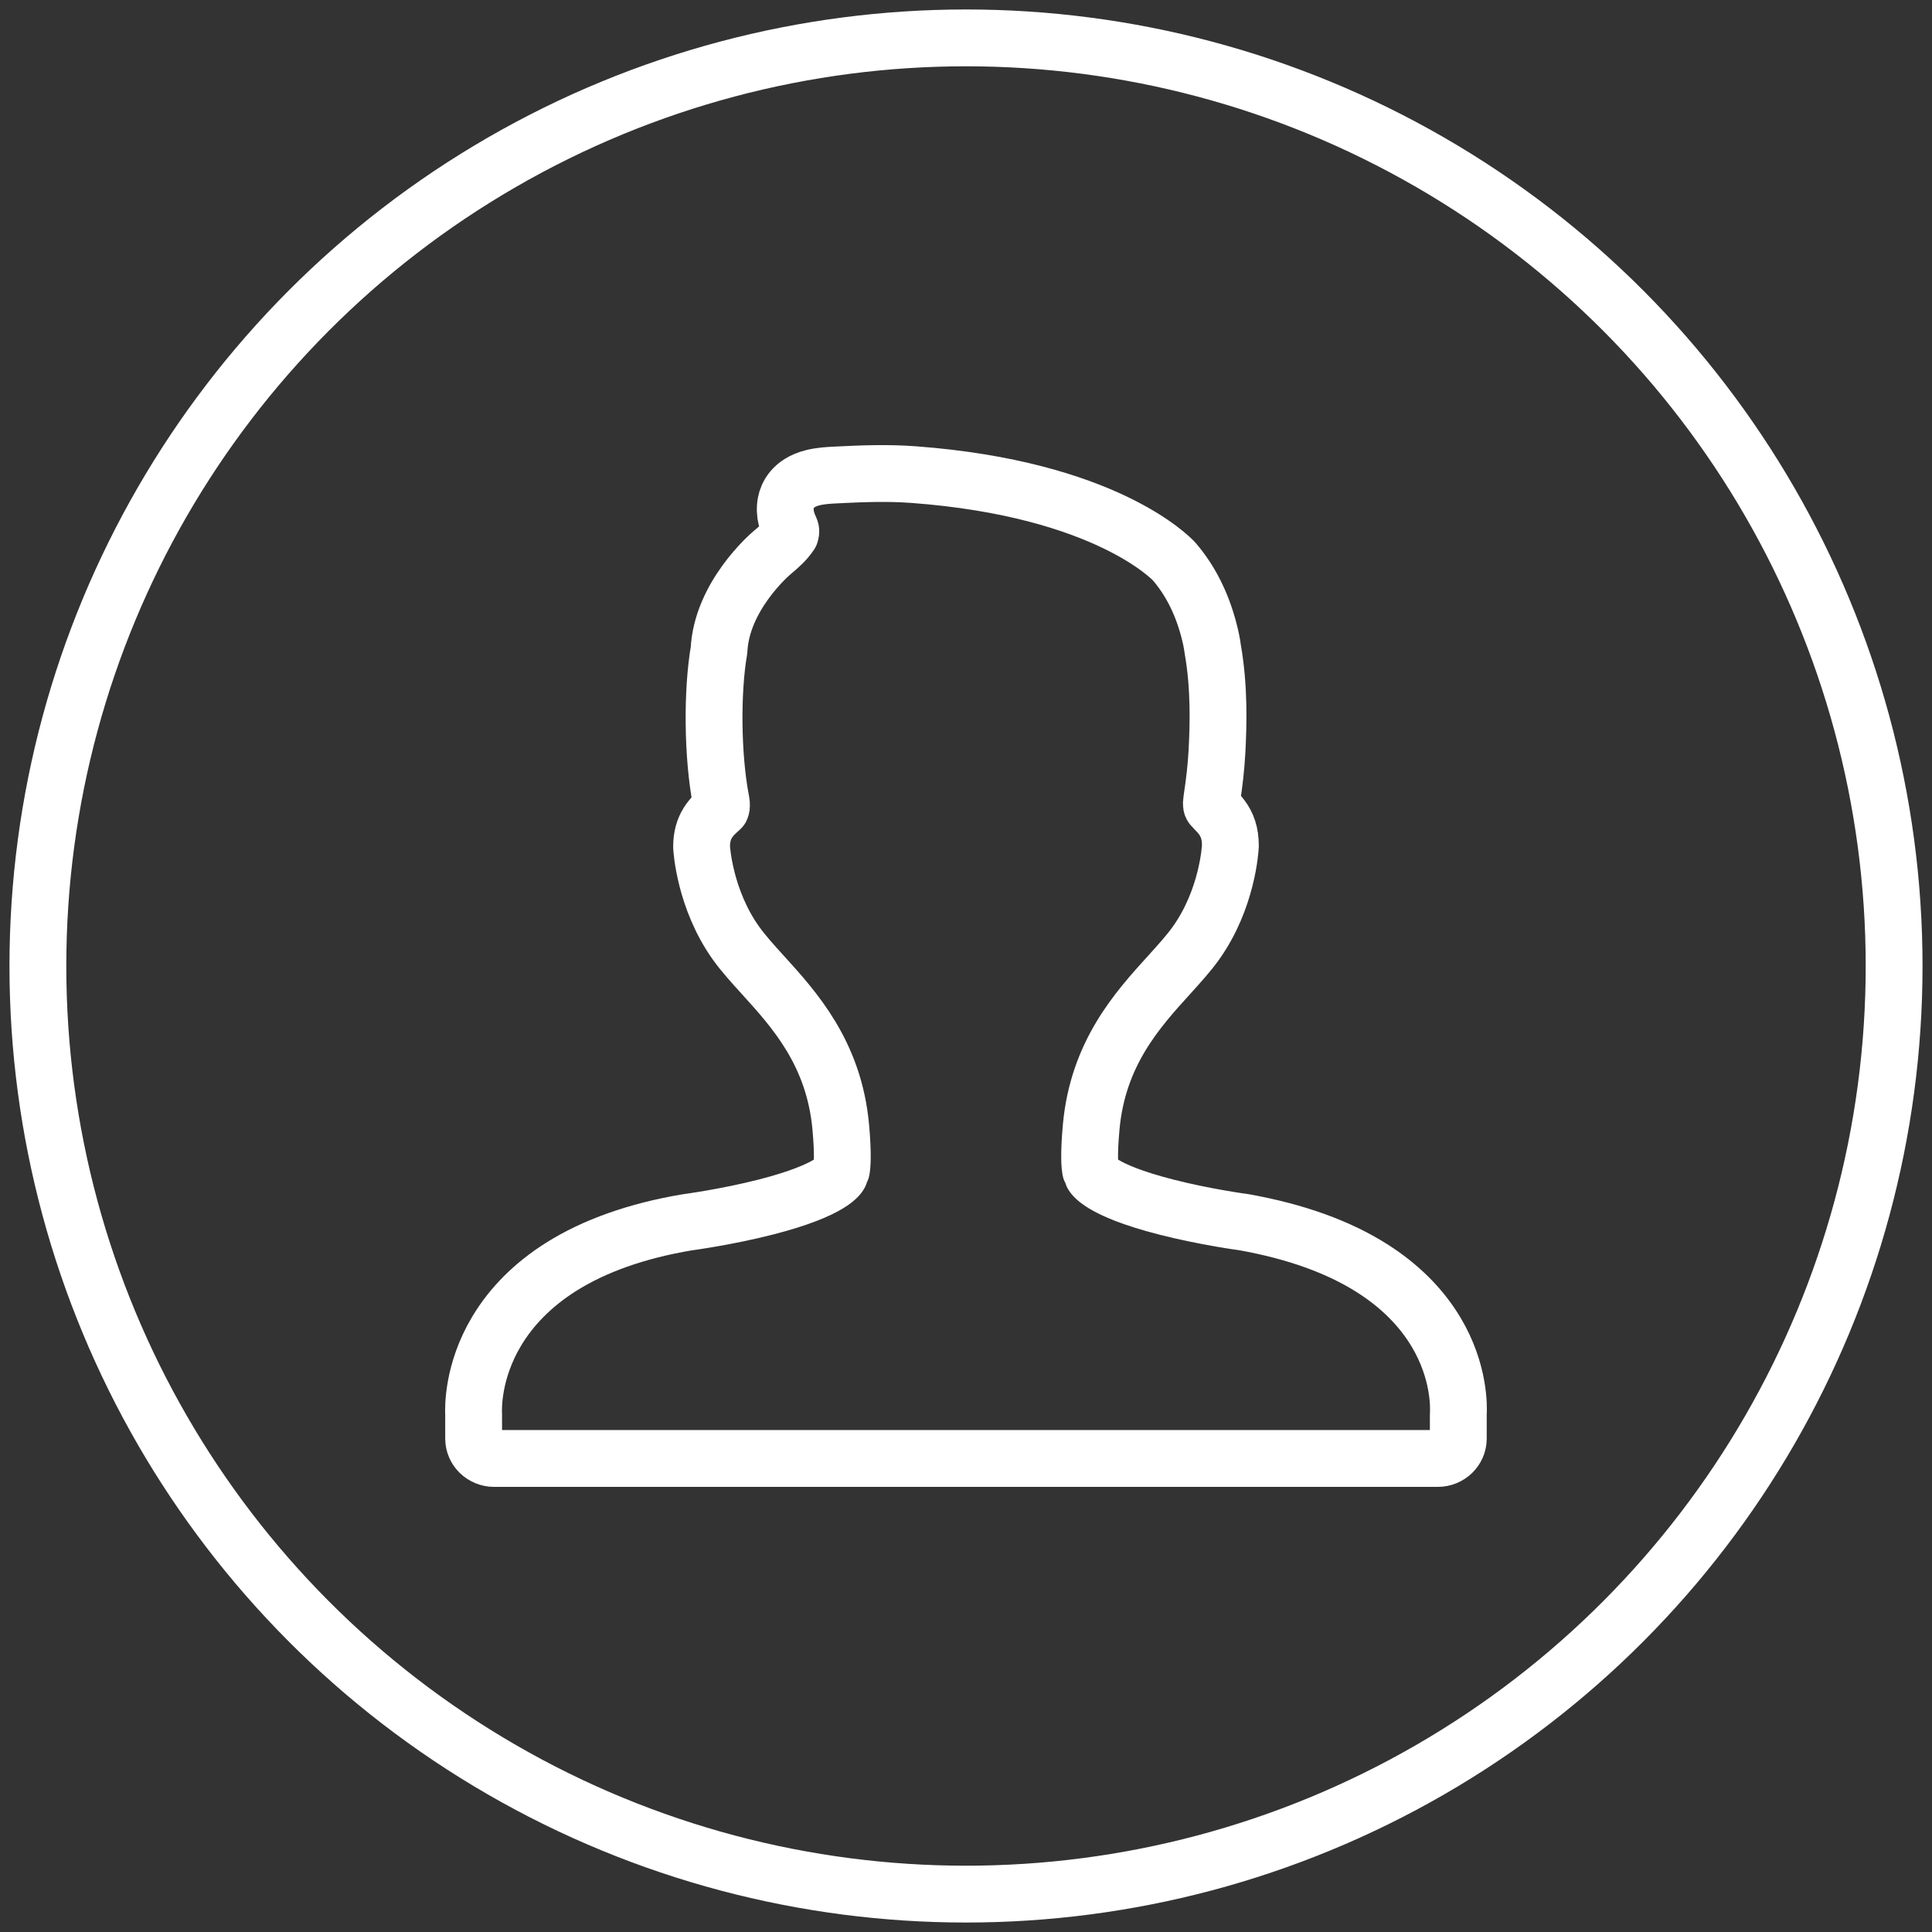 <?xml version="1.0" encoding="UTF-8"?>
<svg width="102px" height="102px" viewBox="0 0 102 102" version="1.1" xmlns="http://www.w3.org/2000/svg" xmlns:xlink="http://www.w3.org/1999/xlink">
    <rect x="0" y="0" width="102" height="102" fill="#333333" stroke="none"/>
    <title>编组 23</title>
    <g id="页面-1" stroke="none" stroke-width="1" fill="none" fill-rule="evenodd">
        <g id="托管方案/集中式" transform="translate(-732, -4862)" stroke="#FFFFFF" stroke-width="3">
            <g id="编组-23" transform="translate(734, 4864)">
                <circle id="椭圆形备份-10" cx="49" cy="49" r="49"></circle>
                <g id="头像_avatar" transform="translate(23, 23)" stroke-linejoin="round">
                    <path d="M0.005,50.948 C0.005,51.529 0.49,52 1.088,52 L50.908,52 C51.507,52 51.991,51.529 51.991,50.948 L51.991,49.692 C52.016,49.313 52.067,47.423 50.821,45.334 C50.036,44.017 48.896,42.879 47.433,41.952 C45.664,40.831 43.412,40.018 40.69,39.529 C40.669,39.526 38.65,39.259 36.582,38.73 C32.98,37.81 32.665,36.996 32.663,36.988 C32.642,36.908 32.612,36.83 32.572,36.758 C32.543,36.606 32.47,36.034 32.609,34.503 C32.963,30.613 35.049,28.314 36.726,26.467 C37.254,25.884 37.754,25.334 38.138,24.795 C39.797,22.467 39.951,19.82 39.958,19.656 C39.958,19.324 39.92,19.05 39.838,18.797 C39.676,18.29 39.369,17.974 39.145,17.744 L39.144,17.742 C39.088,17.684 39.034,17.629 38.991,17.579 C38.974,17.559 38.93,17.508 38.97,17.246 C39.118,16.282 39.206,15.474 39.248,14.704 C39.324,13.334 39.383,11.283 39.029,9.288 C38.986,8.947 38.911,8.588 38.794,8.159 C38.42,6.785 37.82,5.61 36.986,4.641 C36.843,4.485 33.356,0.811 23.234,0.057 C21.835,-0.047 20.451,0.009 19.089,0.079 C18.761,0.095 18.311,0.118 17.89,0.227 C16.845,0.497 16.567,1.16 16.493,1.53 C16.372,2.144 16.585,2.622 16.726,2.938 L16.726,2.938 L16.726,2.938 C16.747,2.984 16.772,3.041 16.728,3.188 C16.493,3.552 16.123,3.88 15.747,4.191 C15.638,4.284 13.099,6.472 12.96,9.331 C12.584,11.505 12.612,14.893 13.057,17.234 C13.083,17.364 13.121,17.555 13.059,17.685 L13.059,17.685 C12.581,18.113 12.038,18.599 12.04,19.709 C12.045,19.82 12.199,22.467 13.858,24.795 C14.243,25.334 14.741,25.884 15.27,26.466 L15.271,26.467 L15.271,26.467 C16.948,28.314 19.034,30.613 19.388,34.503 C19.527,36.034 19.454,36.606 19.424,36.758 C19.385,36.83 19.354,36.908 19.333,36.988 C19.331,36.996 19.017,37.808 15.432,38.726 C13.363,39.255 11.327,39.526 11.266,39.535 C8.62,39.982 6.383,40.774 4.616,41.889 C3.158,42.81 2.016,43.95 1.222,45.278 C-0.048,47.399 -0.013,49.331 0.005,49.684 L0.005,50.948 Z" id="路径"></path>
                </g>
            </g>
        </g>
    </g>
</svg>